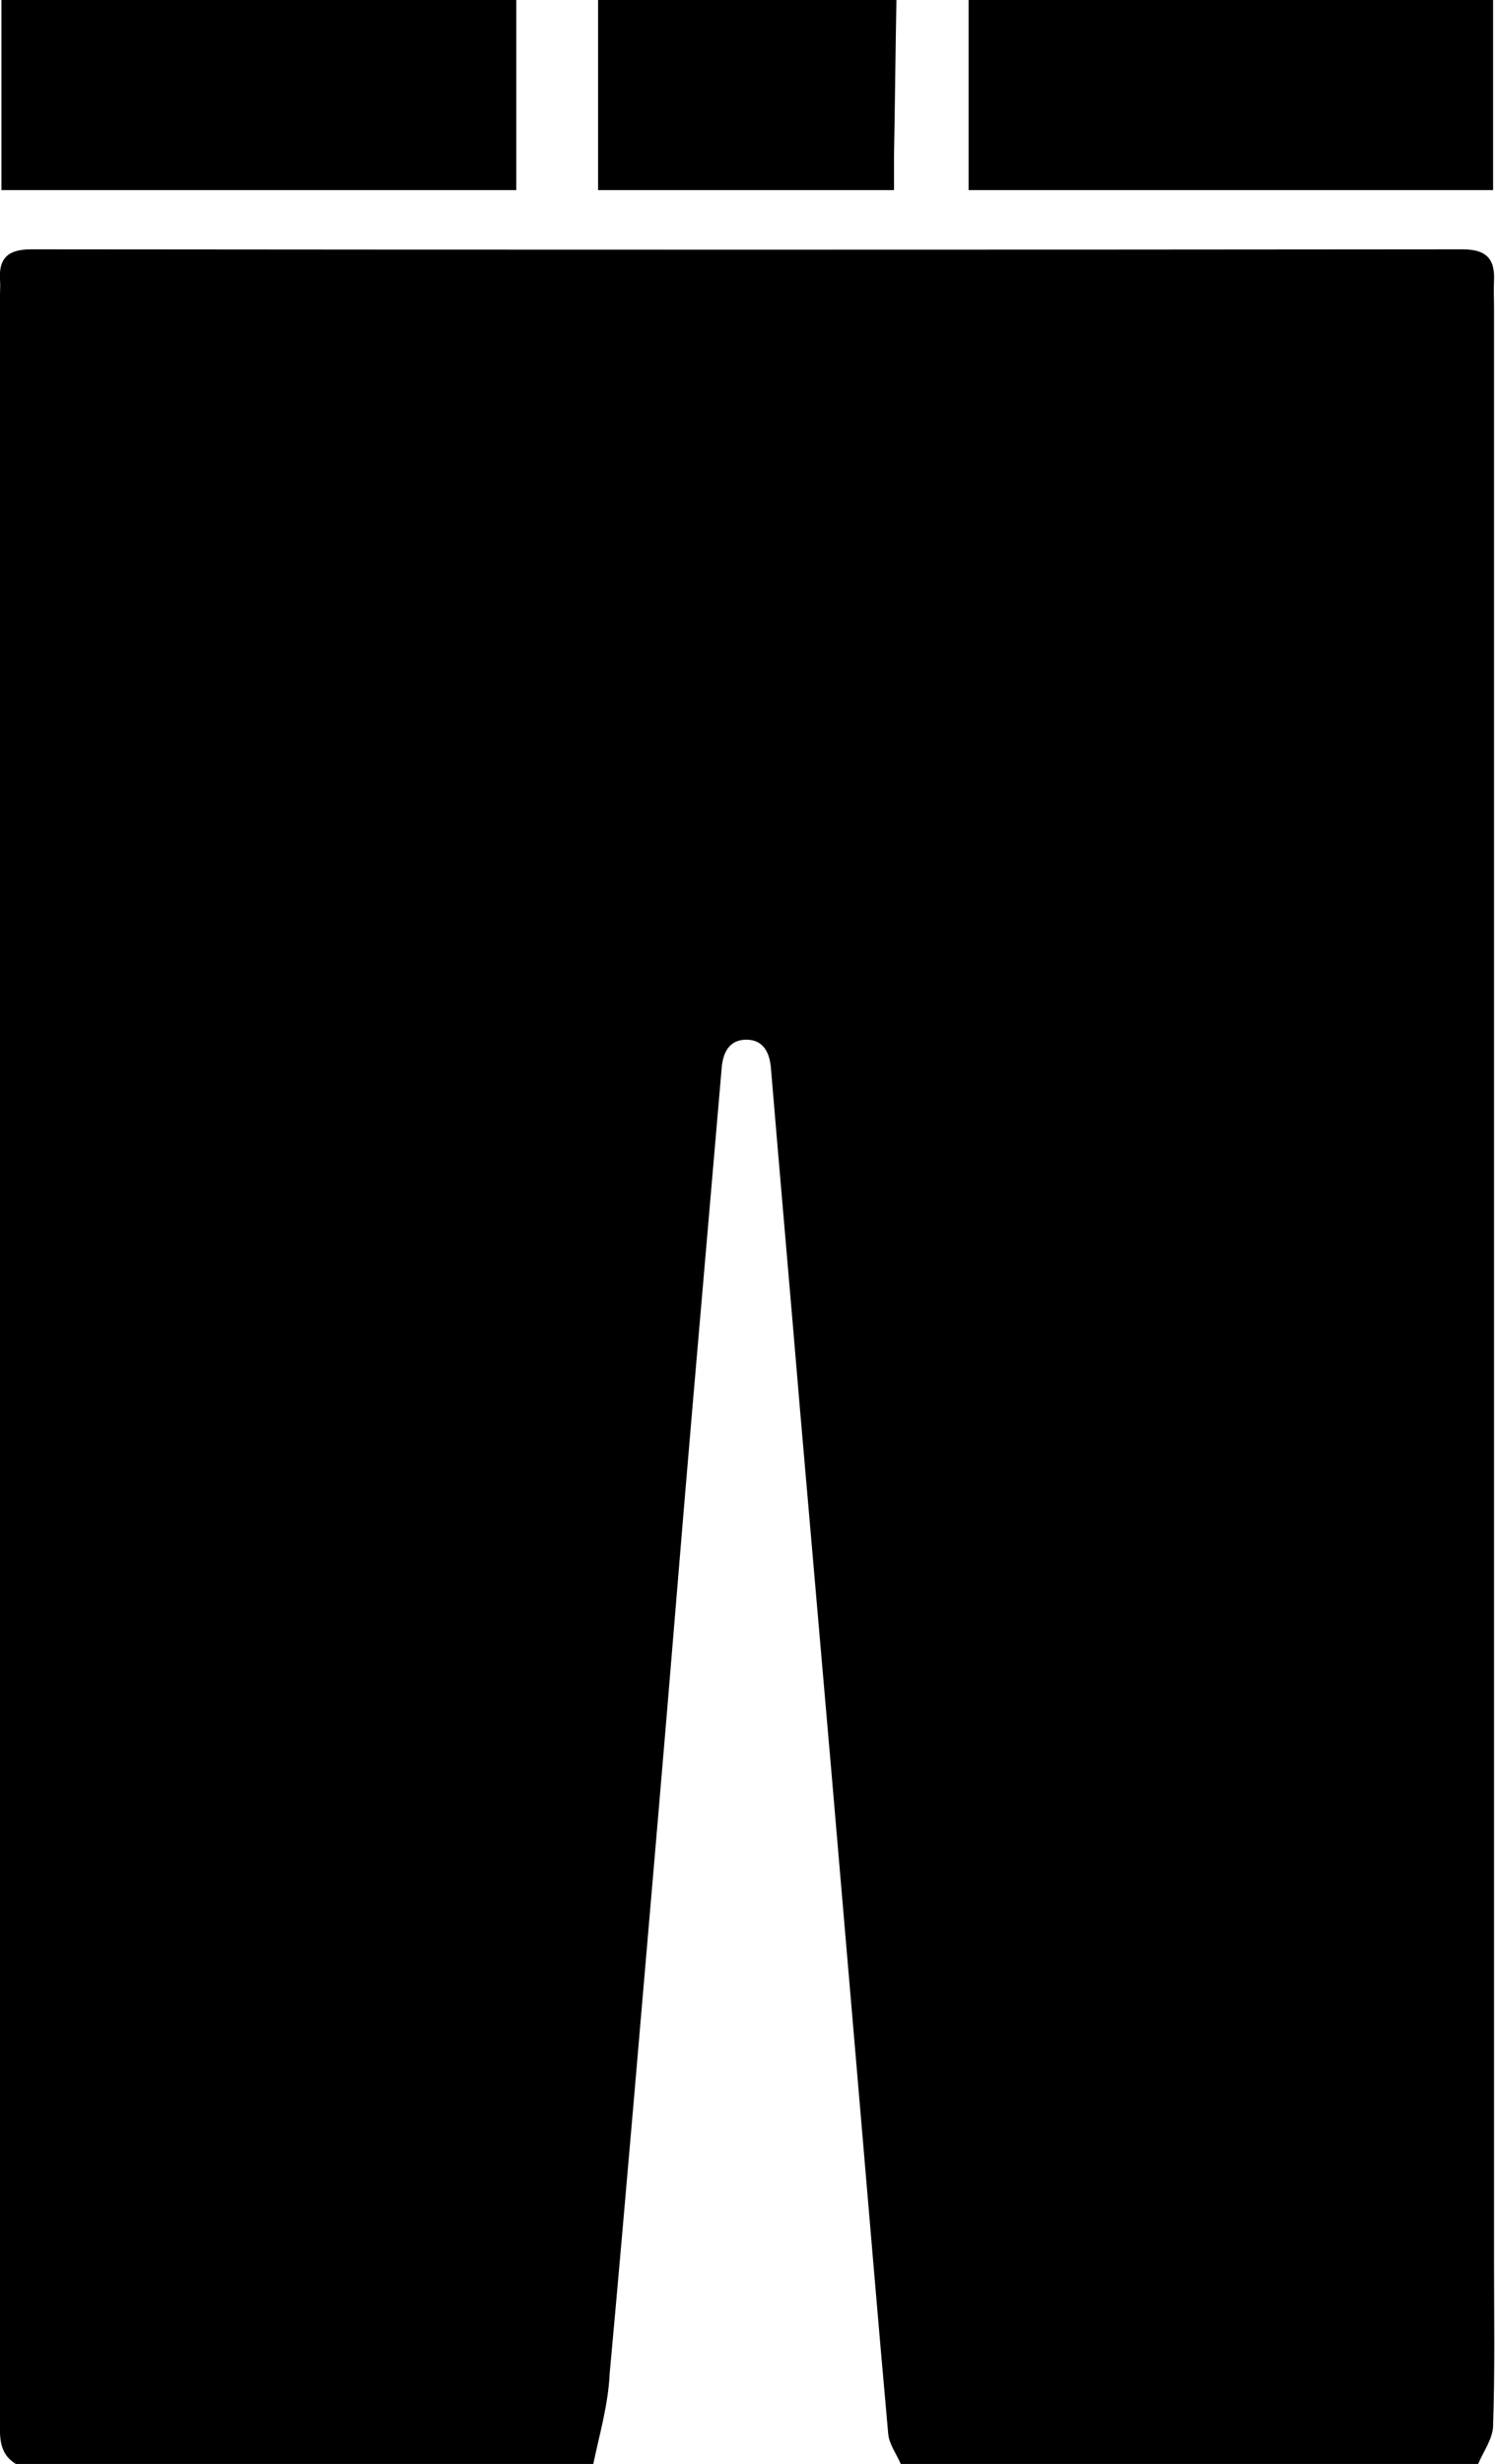 <?xml version="1.0" encoding="utf-8"?>
<!-- Generator: Adobe Illustrator 22.0.1, SVG Export Plug-In . SVG Version: 6.00 Build 0)  -->
<svg version="1.1" id="bottom" xmlns="http://www.w3.org/2000/svg" xmlns:xlink="http://www.w3.org/1999/xlink" x="0px" y="0px"
	 viewBox="0 0 310.7 511.9" style="enable-background:new 0 0 310.7 511.9;" xml:space="preserve">
<g>
	<path d="M123.3,511.9c-40,0-80,0-120,0c-3.8-2.3-3.3-6.1-3.3-9.8c0-147,0-293.9,0-440.9c0-1,0.1-2,0-3c-0.3-4.7,1.8-6.4,6.5-6.4
		c99.1,0.1,198.3,0.1,297.4,0c4.7,0,6.8,1.7,6.6,6.4c-0.1,2,0,4,0,6c0,135.1,0,270.3,0,405.4c0,11.5,0.2,23-0.2,34.5
		c-0.1,2.6-2,5.2-3.1,7.8c-40,0-80,0-120,0c-0.9-2.1-2.4-4.1-2.6-6.2c-2.2-24.4-4.2-48.7-6.3-73.1c-1.8-21.1-3.6-42.1-5.4-63.2
		c-2.2-25.4-4.4-50.7-6.6-76.1c-2-23.9-4.1-47.7-6.1-71.6c-0.3-3.1-1.6-5.7-5.1-5.7c-3.5,0-4.8,2.6-5.1,5.7c-2,23.2-4,46.4-6,69.6
		c-2.5,29-4.8,58-7.3,87c-3.3,38.3-6.5,76.6-10,114.9C126.4,499.6,124.6,505.7,123.3,511.9z"/>
	<path d="M310.3,0c0,13.1,0,26.2,0,39.5c-36.1,0-71.8,0-109,0c0-13.2,0-26.3,0-39.5C237.6,0,274,0,310.3,0z"/>
	<path d="M107.3,0c0,13.1,0,26.2,0,39.5c-35.9,0-71,0-107,0c0-13.2,0-26.4,0-39.5C36,0,71.7,0,107.3,0z"/>
	<path d="M186.3,0c-0.2,10.8-0.3,21.5-0.5,32.3c0,2.3,0,4.6,0,7.2c-20.4,0-40.3,0-61.5,0c0-13.1,0-26.3,0-39.5
		C145,0,165.7,0,186.3,0z"/>
</g>
</svg>
